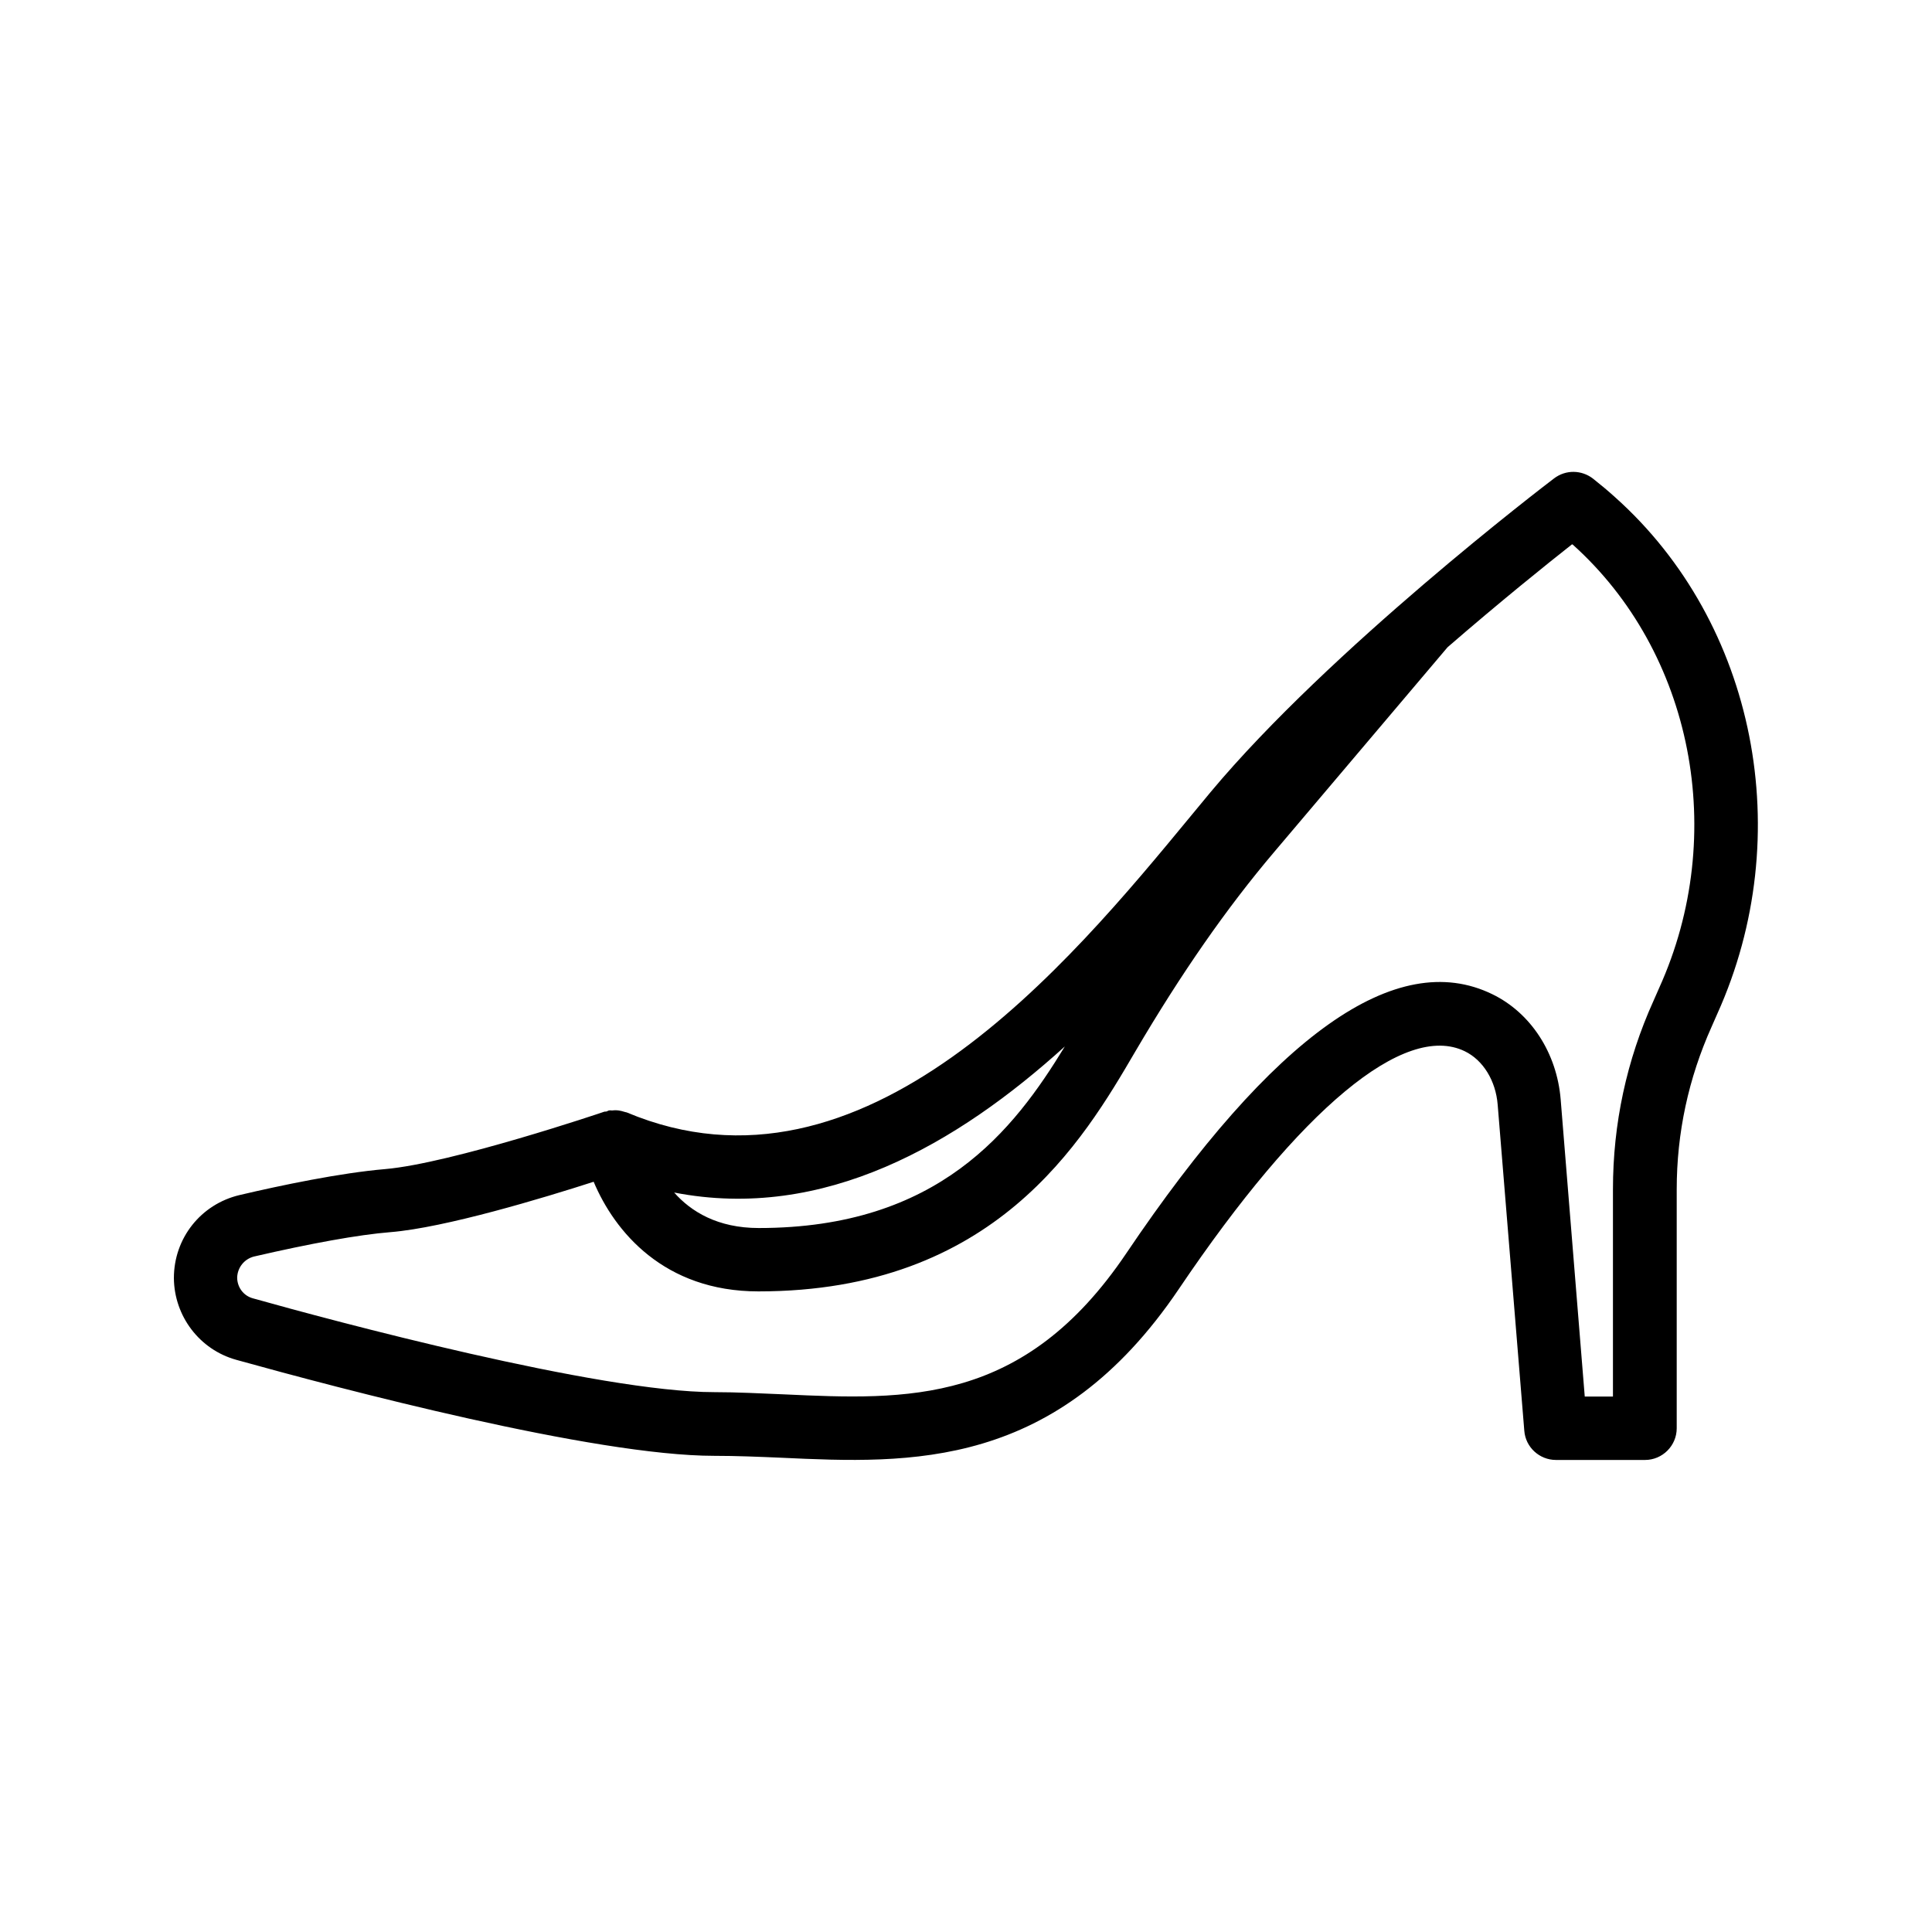 <?xml version="1.0" encoding="UTF-8"?>
<!-- Uploaded to: SVG Repo, www.svgrepo.com, Generator: SVG Repo Mixer Tools -->
<svg fill="#000000" width="800px" height="800px" version="1.1" viewBox="144 144 512 512" xmlns="http://www.w3.org/2000/svg">
 <path d="m206.62 504.37c27.457 7.641 94.801 25.441 126.71 25.441 5.879 0 11.754 0.25 17.719 0.504 34.176 1.594 72.969 3.273 105.38-44.754 32.242-47.777 59.785-70.703 75.738-62.977 4.871 2.352 8.23 7.809 8.734 14.191l7.055 86.402c0.336 4.367 4.031 7.727 8.398 7.727h23.594c4.617 0 8.398-3.777 8.398-8.398v-63.312c0-14.945 3.106-29.391 9.238-43.074l1.512-3.441c21.328-47.273 10.242-103.53-27.039-136.87-1.848-1.68-3.863-3.359-5.879-4.953-3.023-2.352-7.223-2.434-10.328-0.082-2.434 1.848-59.535 45.426-91.023 83.129l-5.207 6.297c-32.41 39.297-86.656 105.04-149.55 78.594-0.25-0.082-0.504-0.082-0.672-0.168-0.504-0.168-0.922-0.25-1.426-0.336-0.586-0.082-1.176-0.082-1.762 0-0.25 0-0.504-0.082-0.84 0-0.168 0-0.336 0.168-0.586 0.25s-0.418 0-0.672 0.082c-0.418 0.168-40.559 13.688-58.023 15.199-11.84 1.008-27.543 4.281-38.625 6.887-10.242 2.434-17.383 11.418-17.383 22 0.078 10.074 6.797 18.973 16.539 21.66zm219.57-83.043c-13.52 22.168-33.418 48.113-81.113 48.113-10.914 0-17.969-4.367-22.418-9.406 39.715 7.727 75.066-12.93 103.53-38.707zm-214.88 55.668c14.863-3.441 27.711-5.793 36.191-6.465 14.441-1.176 40.559-9.07 53.824-13.352 5.543 13.184 18.641 29.055 43.664 29.055 62.641 0 85.984-39.801 99.922-63.648 12.09-20.57 24.098-37.871 36.777-52.816l45.93-54.242c13.855-12.008 26.281-22 33-27.289 0 0 0.082 0.082 0.168 0.082 31.824 28.551 41.312 76.832 22.922 117.47l-1.512 3.441c-7.137 15.785-10.746 32.578-10.746 49.961v54.914h-7.473l-6.383-78.762c-1.008-12.258-7.894-22.922-18.137-27.879-25.359-12.344-57.938 10.746-96.984 68.688-27.121 40.223-58.023 38.879-90.688 37.367-6.215-0.25-12.344-0.586-18.473-0.586-30.73 0-101.35-18.977-122.26-24.855-2.519-0.672-4.199-2.938-4.199-5.543 0.09-2.602 1.852-4.871 4.453-5.543z"/>
</svg>